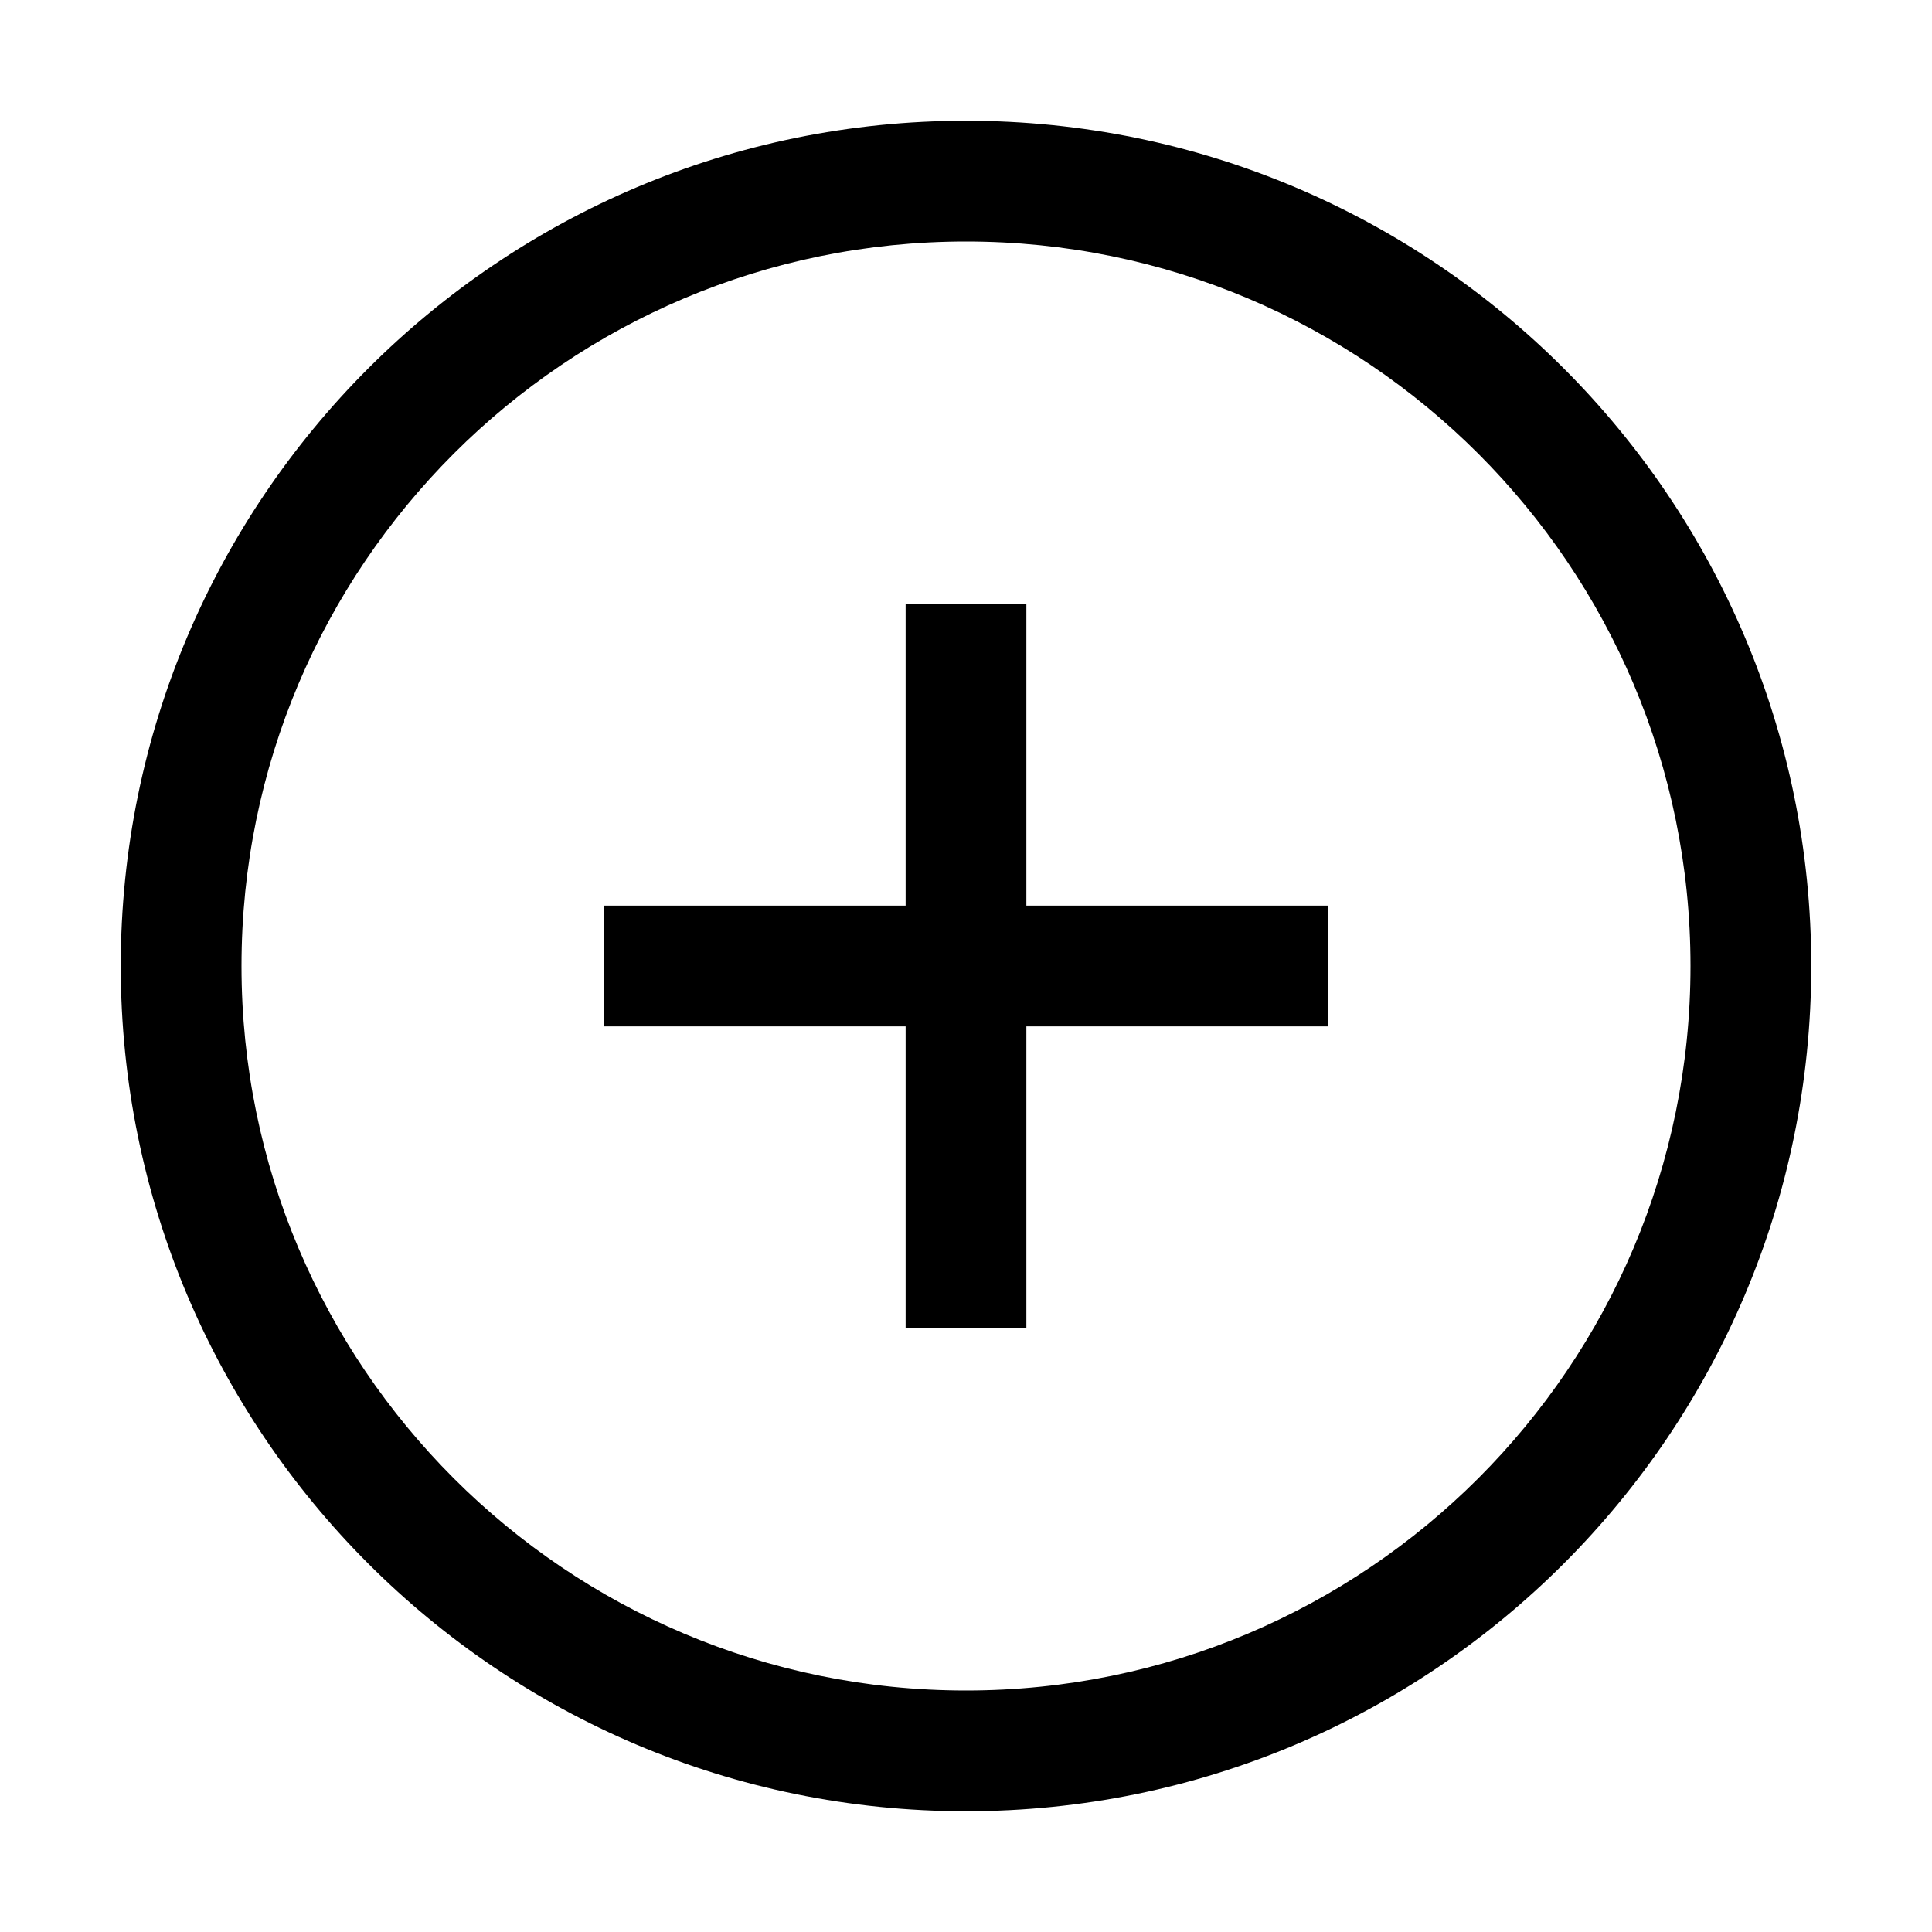 <svg xmlns="http://www.w3.org/2000/svg" viewBox="0 0 32 32" width="32" height="32" fill="currentColor"><path d="M16 2C8.268 2 2 8.268 2 16s6.268 14 14 14 14-6.268 14-14S23.732 2 16 2zm0 26c-6.627 0-12-5.373-12-12S9.373 4 16 4s12 5.373 12 12-5.373 12-12 12z"/><path d="M15 10h2v12h-2z"/><path d="M10 15h12v2H10z"/></svg>
